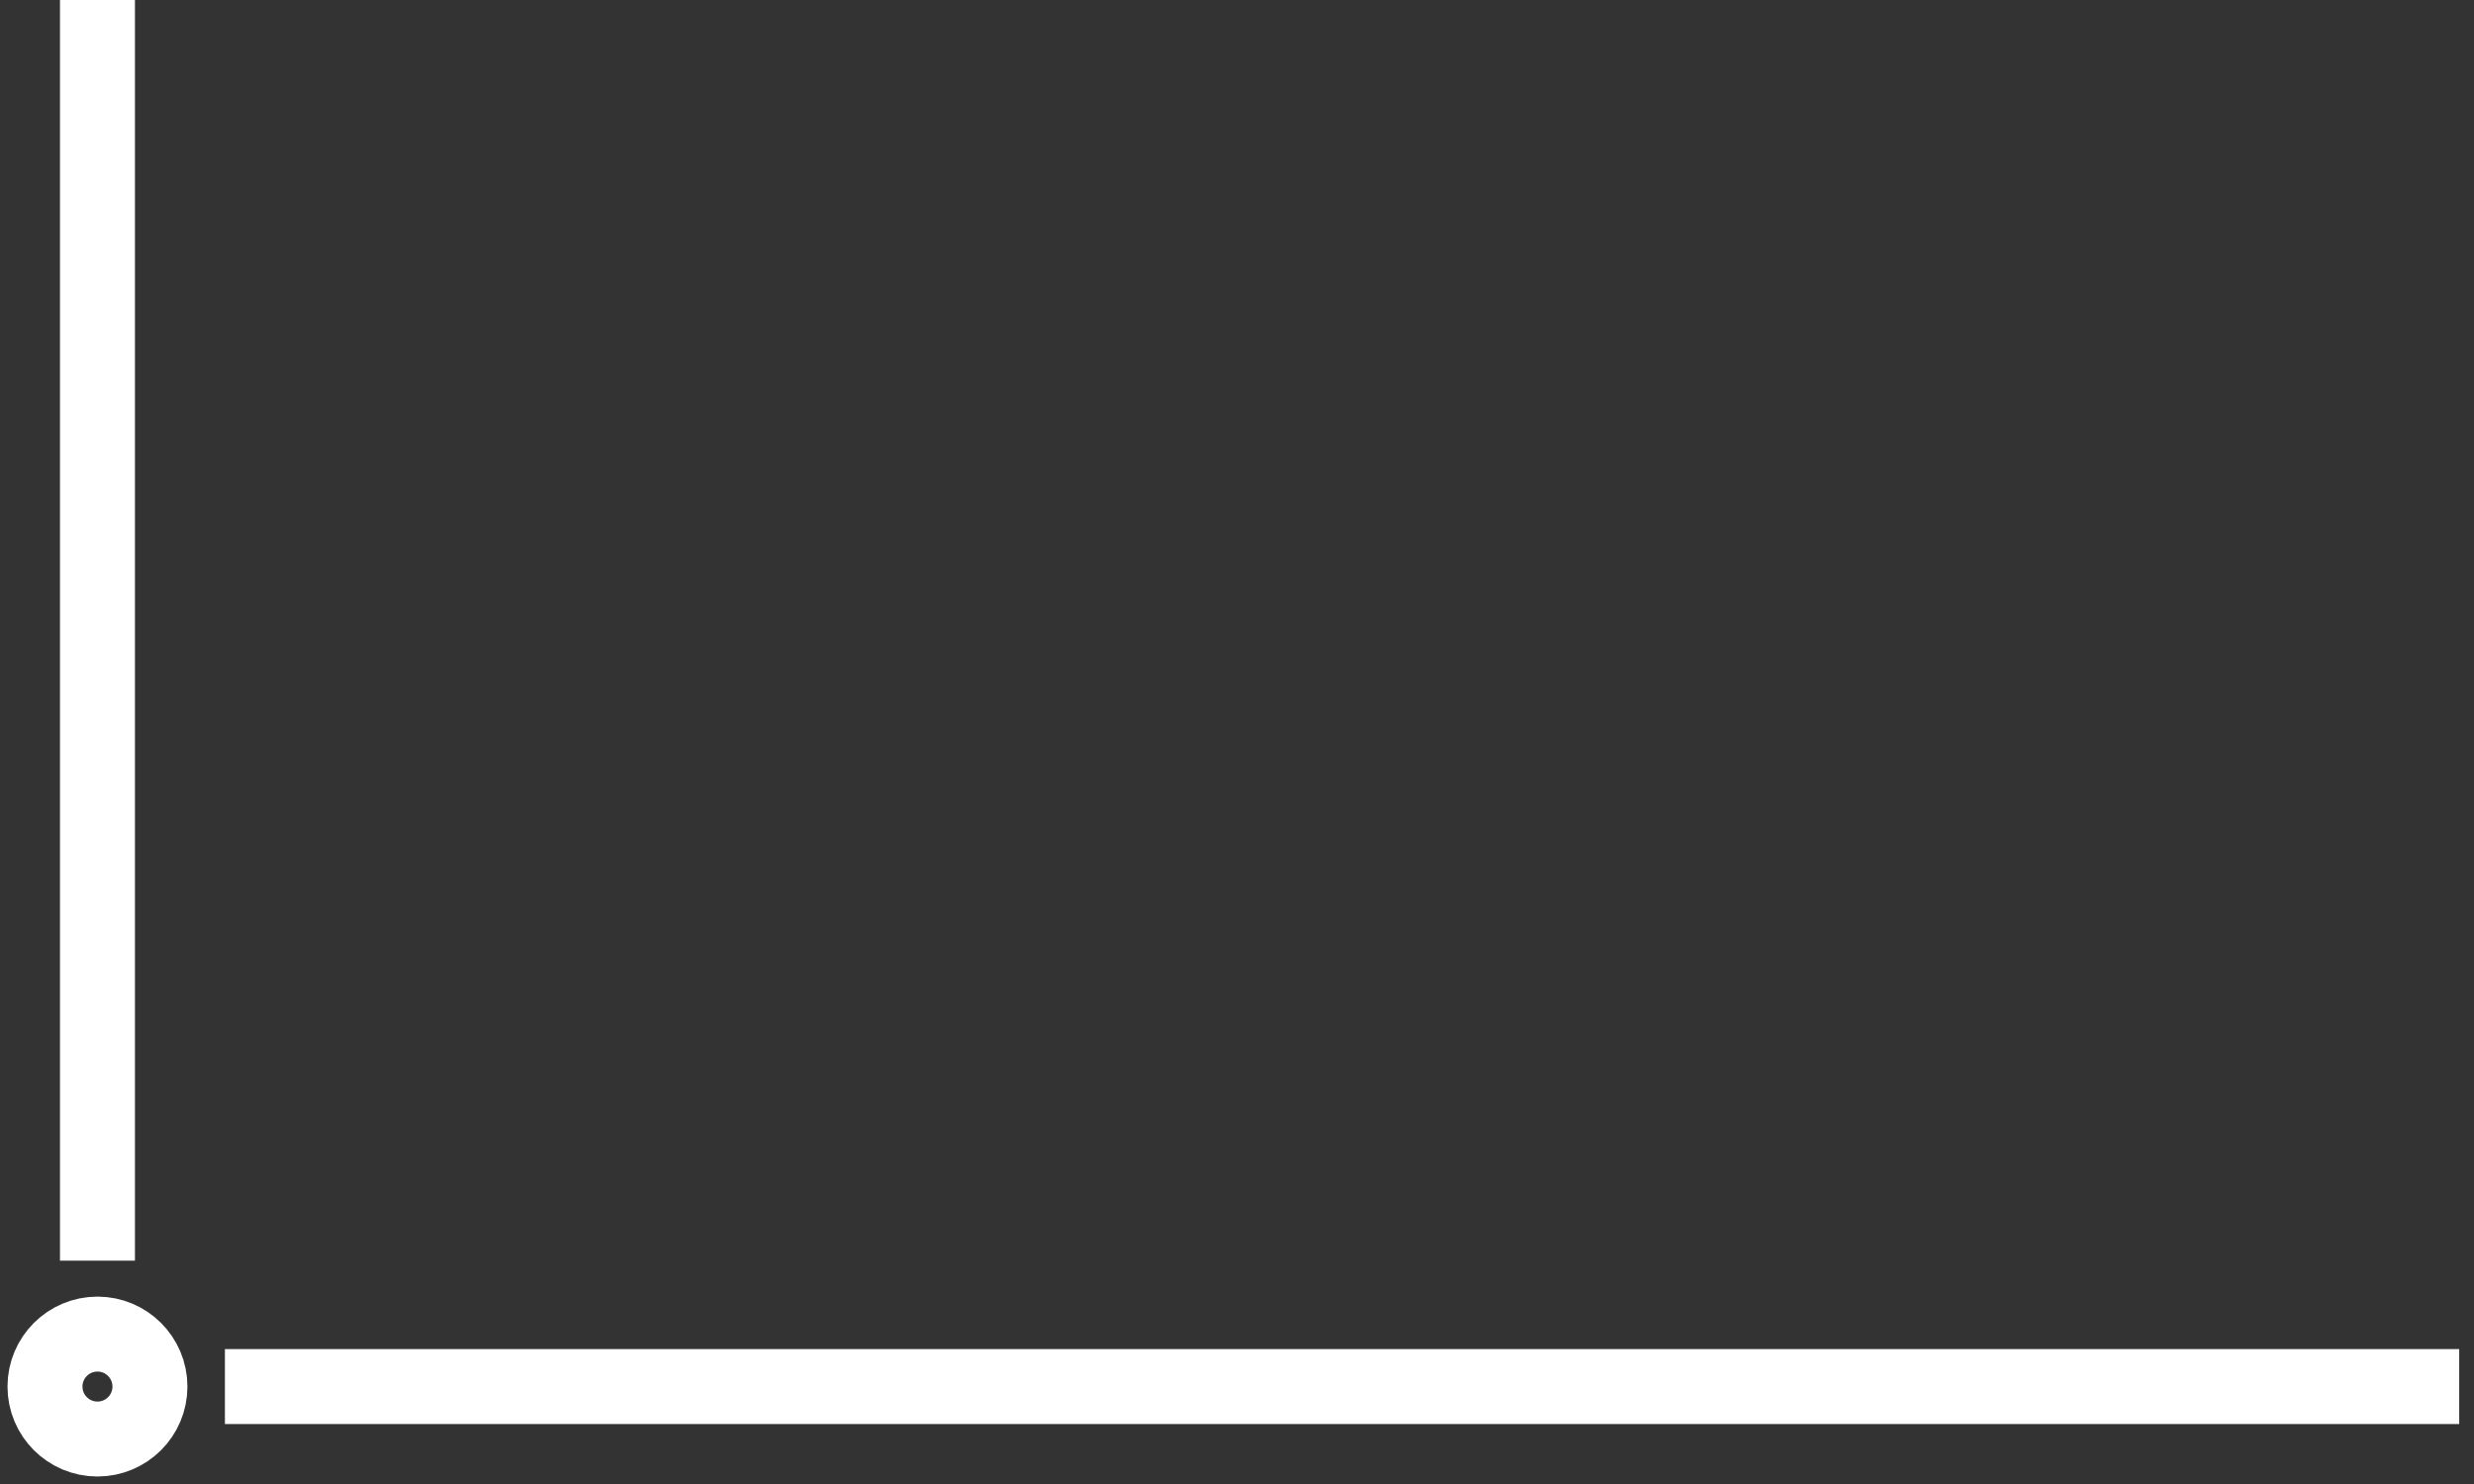 <?xml version="1.0" encoding="UTF-8"?>
<svg width="165px" height="99px" viewBox="0 0 165 99" version="1.1" xmlns="http://www.w3.org/2000/svg" xmlns:xlink="http://www.w3.org/1999/xlink">
    <rect x="0" y="0" width="165" height="99" fill="#333333" stroke="none"/>
    <!-- Generator: Sketch 42 (36781) - http://www.bohemiancoding.com/sketch -->
    <title>PartnerFace Illustration</title>
    <desc>Created with Sketch.</desc>
    <defs></defs>
    <g id="Residential-Connect" stroke="none" stroke-width="1" fill="none" fill-rule="evenodd">
        <g id="Connect-Plus" transform="translate(-129, -266)" stroke="#FFFFFF" stroke-width="5">
            <g id="Face" transform="translate(0, 148)">
                <g id="PartnerFace-Illustration" transform="translate(132, 120)">
                    <ellipse id="Oval" cx="3.5" cy="90.5" rx="3.5" ry="3.5"></ellipse>
                    <path d="M3.5,0.5 L3.5,79.601" id="Line" stroke-linecap="square"></path>
                    <path d="M14.5,90.5 L158.513,90.5" id="Line" stroke-linecap="square"></path>
                </g>
            </g>
        </g>
    </g>
</svg>
